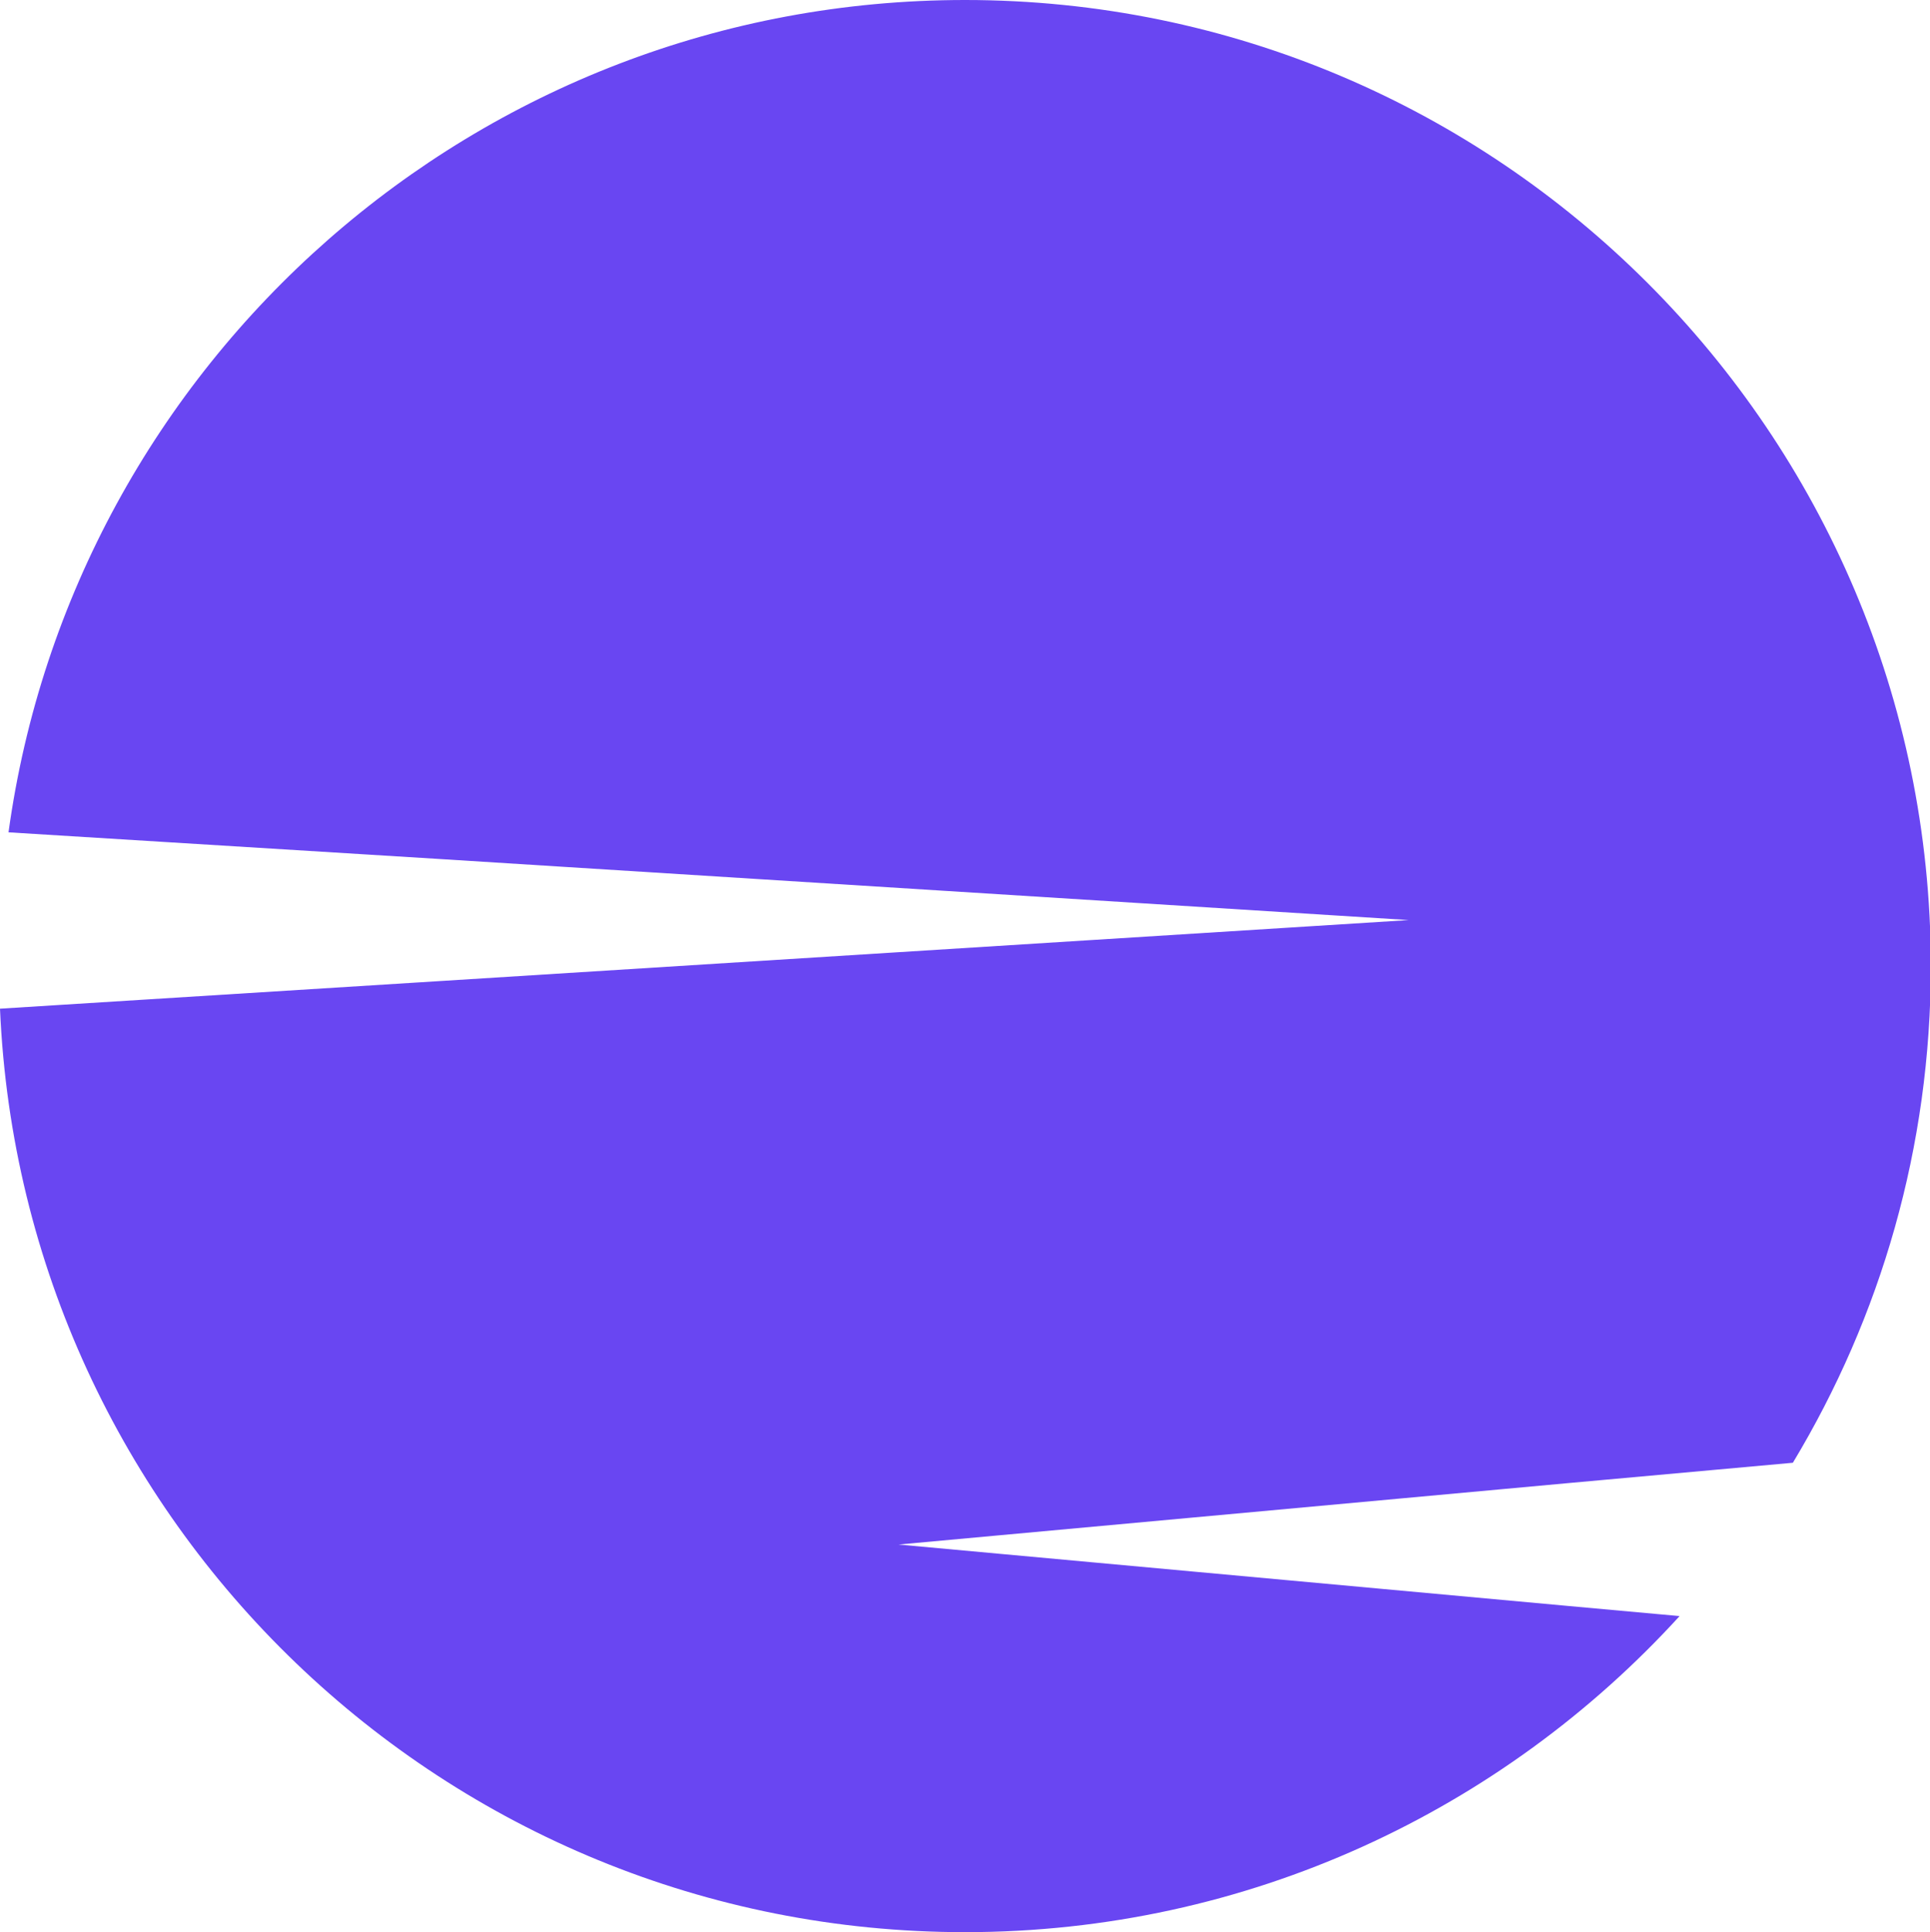 <?xml version="1.0" encoding="UTF-8"?> <!-- Generator: Adobe Illustrator 25.2.3, SVG Export Plug-In . SVG Version: 6.00 Build 0) --> <svg xmlns="http://www.w3.org/2000/svg" xmlns:xlink="http://www.w3.org/1999/xlink" id="Слой_1" x="0px" y="0px" viewBox="0 0 226.6 226.8" style="enable-background:new 0 0 226.6 226.8;" xml:space="preserve"> <style type="text/css"> .st0{fill:#6946F2;} </style> <path class="st0" d="M184,188.5l-78.5-7.2l78.5-7.2l26.5-2.4c10.3-17.1,16.2-37,16.2-58.4C226.6,50.8,175.9,0,113.3,0 C56,0,8.6,42.5,1,97.7l50.1,3.1l114.3,7.2L51,115.2l-51,3.2c2.6,60.3,52.3,108.4,113.3,108.4c33.2,0,63.1-14.3,83.9-37.1L184,188.5z "></path> </svg> 